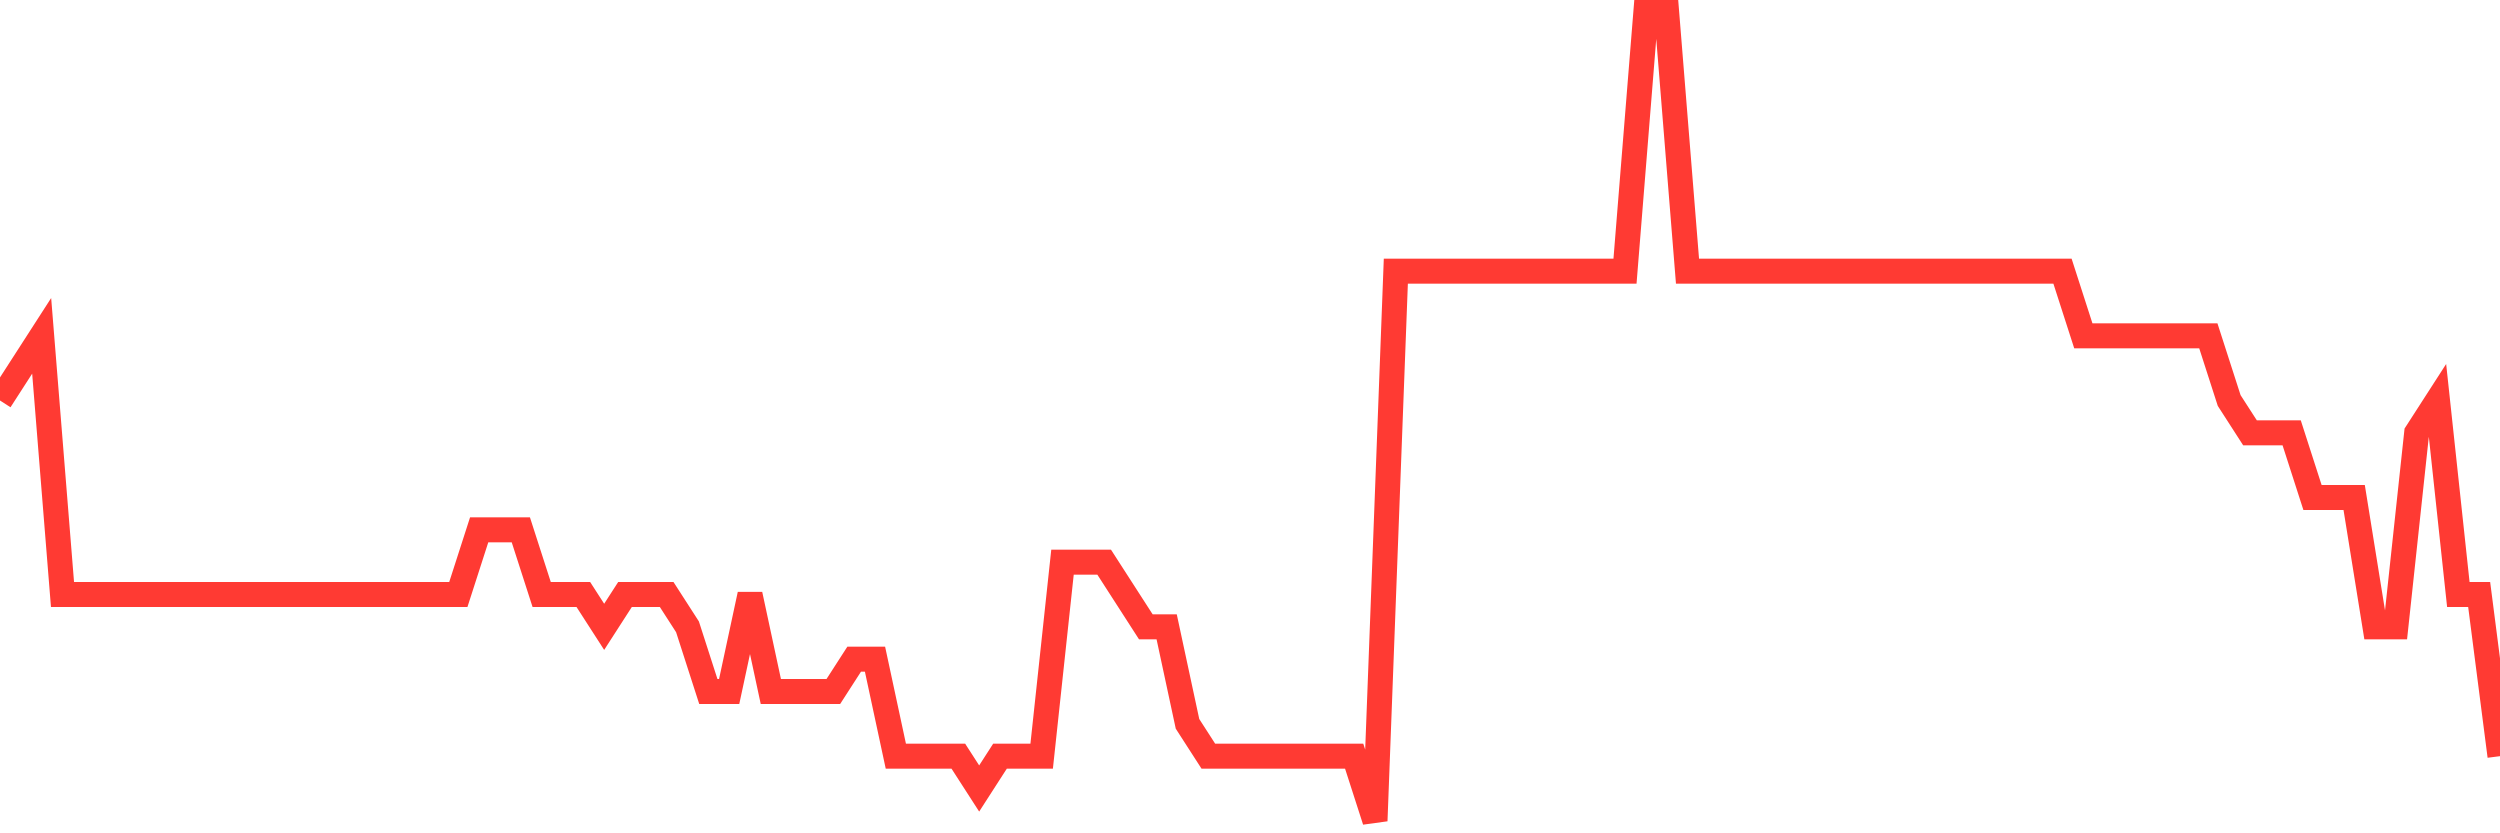 <svg
  xmlns="http://www.w3.org/2000/svg"
  xmlns:xlink="http://www.w3.org/1999/xlink"
  width="120"
  height="40"
  viewBox="0 0 120 40"
  preserveAspectRatio="none"
>
  <polyline
    points="0,19.224 1,17.672 2,16.12 3,28.536 4,28.536 5,28.536 6,28.536 7,28.536 8,28.536 9,28.536 10,28.536 11,28.536 12,28.536 13,28.536 14,28.536 15,28.536 16,28.536 17,28.536 18,28.536 19,28.536 20,28.536 21,28.536 22,28.536 23,25.432 24,25.432 25,25.432 26,28.536 27,28.536 28,28.536 29,30.088 30,28.536 31,28.536 32,28.536 33,30.088 34,33.192 35,33.192 36,28.536 37,33.192 38,33.192 39,33.192 40,33.192 41,31.64 42,31.64 43,36.296 44,36.296 45,36.296 46,36.296 47,37.848 48,36.296 49,36.296 50,36.296 51,26.984 52,26.984 53,26.984 54,28.536 55,30.088 56,30.088 57,34.744 58,36.296 59,36.296 60,36.296 61,36.296 62,36.296 63,36.296 64,36.296 65,36.296 66,39.4 67,13.016 68,13.016 69,13.016 70,13.016 71,13.016 72,13.016 73,13.016 74,13.016 75,13.016 76,13.016 77,13.016 78,13.016 79,0.6 80,0.6 81,13.016 82,13.016 83,13.016 84,13.016 85,13.016 86,13.016 87,13.016 88,13.016 89,13.016 90,13.016 91,13.016 92,13.016 93,13.016 94,13.016 95,13.016 96,13.016 97,13.016 98,13.016 99,13.016 100,16.12 101,16.12 102,16.12 103,16.12 104,16.12 105,16.12 106,16.12 107,19.224 108,20.776 109,20.776 110,20.776 111,23.88 112,23.88 113,23.88 114,30.088 115,30.088 116,20.776 117,19.224 118,28.536 119,28.536 120,36.296"
    fill="none"
    stroke="#ff3a33"
    stroke-width="1.2"
  >
  </polyline>
</svg>